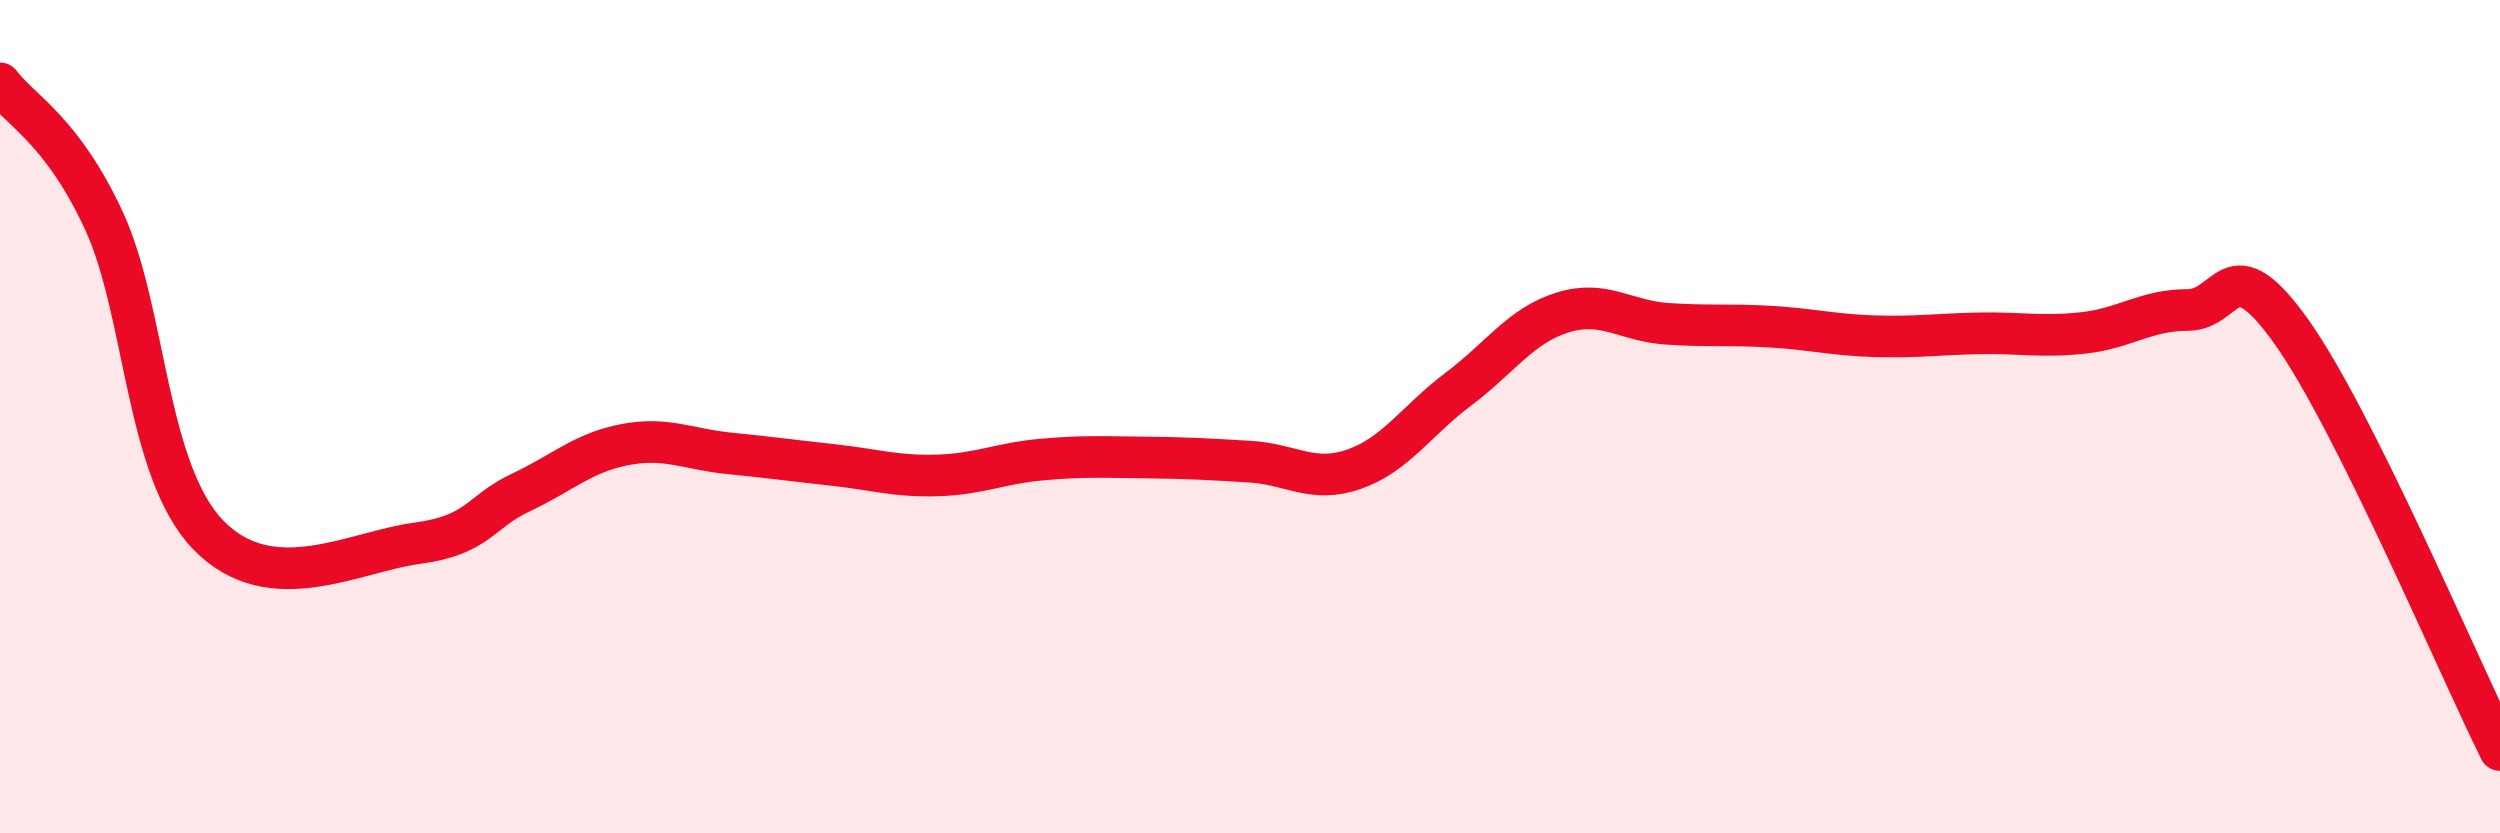 
    <svg width="60" height="20" viewBox="0 0 60 20" xmlns="http://www.w3.org/2000/svg">
      <path
        d="M 0,2 C 0.5,2.66 1.5,3.14 2.5,5.31 C 3.5,7.48 3.5,11.29 5,12.84 C 6.5,14.39 8.5,13.24 10,13.04 C 11.5,12.84 11.5,12.29 12.5,11.82 C 13.5,11.35 14,10.86 15,10.67 C 16,10.48 16.5,10.78 17.5,10.88 C 18.5,10.98 19,11.05 20,11.16 C 21,11.27 21.5,11.44 22.5,11.41 C 23.5,11.38 24,11.12 25,11.03 C 26,10.94 26.5,10.97 27.5,10.98 C 28.5,10.99 29,11.02 30,11.08 C 31,11.14 31.5,11.61 32.5,11.26 C 33.5,10.91 34,10.09 35,9.34 C 36,8.59 36.5,7.81 37.5,7.5 C 38.5,7.19 39,7.7 40,7.77 C 41,7.84 41.5,7.78 42.5,7.84 C 43.5,7.9 44,8.04 45,8.07 C 46,8.1 46.5,8.02 47.5,8 C 48.5,7.98 49,8.1 50,7.99 C 51,7.88 51.5,7.44 52.5,7.44 C 53.5,7.44 53.5,5.86 55,7.97 C 56.5,10.08 59,15.99 60,18L60 20L0 20Z"
        fill="#EB0A25"
        opacity="0.1"
        stroke-linecap="round"
        stroke-linejoin="round"
      />
      <path
        d="M 0,2 C 0.5,2.66 1.5,3.14 2.5,5.31 C 3.5,7.48 3.5,11.29 5,12.84 C 6.5,14.39 8.5,13.24 10,13.04 C 11.5,12.84 11.5,12.29 12.5,11.82 C 13.5,11.35 14,10.86 15,10.67 C 16,10.48 16.5,10.78 17.5,10.88 C 18.5,10.98 19,11.05 20,11.16 C 21,11.27 21.5,11.44 22.5,11.41 C 23.5,11.38 24,11.12 25,11.03 C 26,10.94 26.5,10.97 27.5,10.98 C 28.5,10.99 29,11.02 30,11.08 C 31,11.14 31.5,11.61 32.5,11.26 C 33.5,10.91 34,10.09 35,9.34 C 36,8.59 36.5,7.81 37.5,7.5 C 38.5,7.19 39,7.7 40,7.77 C 41,7.84 41.5,7.78 42.5,7.84 C 43.5,7.9 44,8.04 45,8.07 C 46,8.1 46.5,8.02 47.5,8 C 48.5,7.98 49,8.1 50,7.99 C 51,7.88 51.5,7.44 52.5,7.44 C 53.5,7.44 53.5,5.86 55,7.97 C 56.5,10.08 59,15.99 60,18"
        stroke="#EB0A25"
        stroke-width="1"
        fill="none"
        stroke-linecap="round"
        stroke-linejoin="round"
      />
    </svg>
  